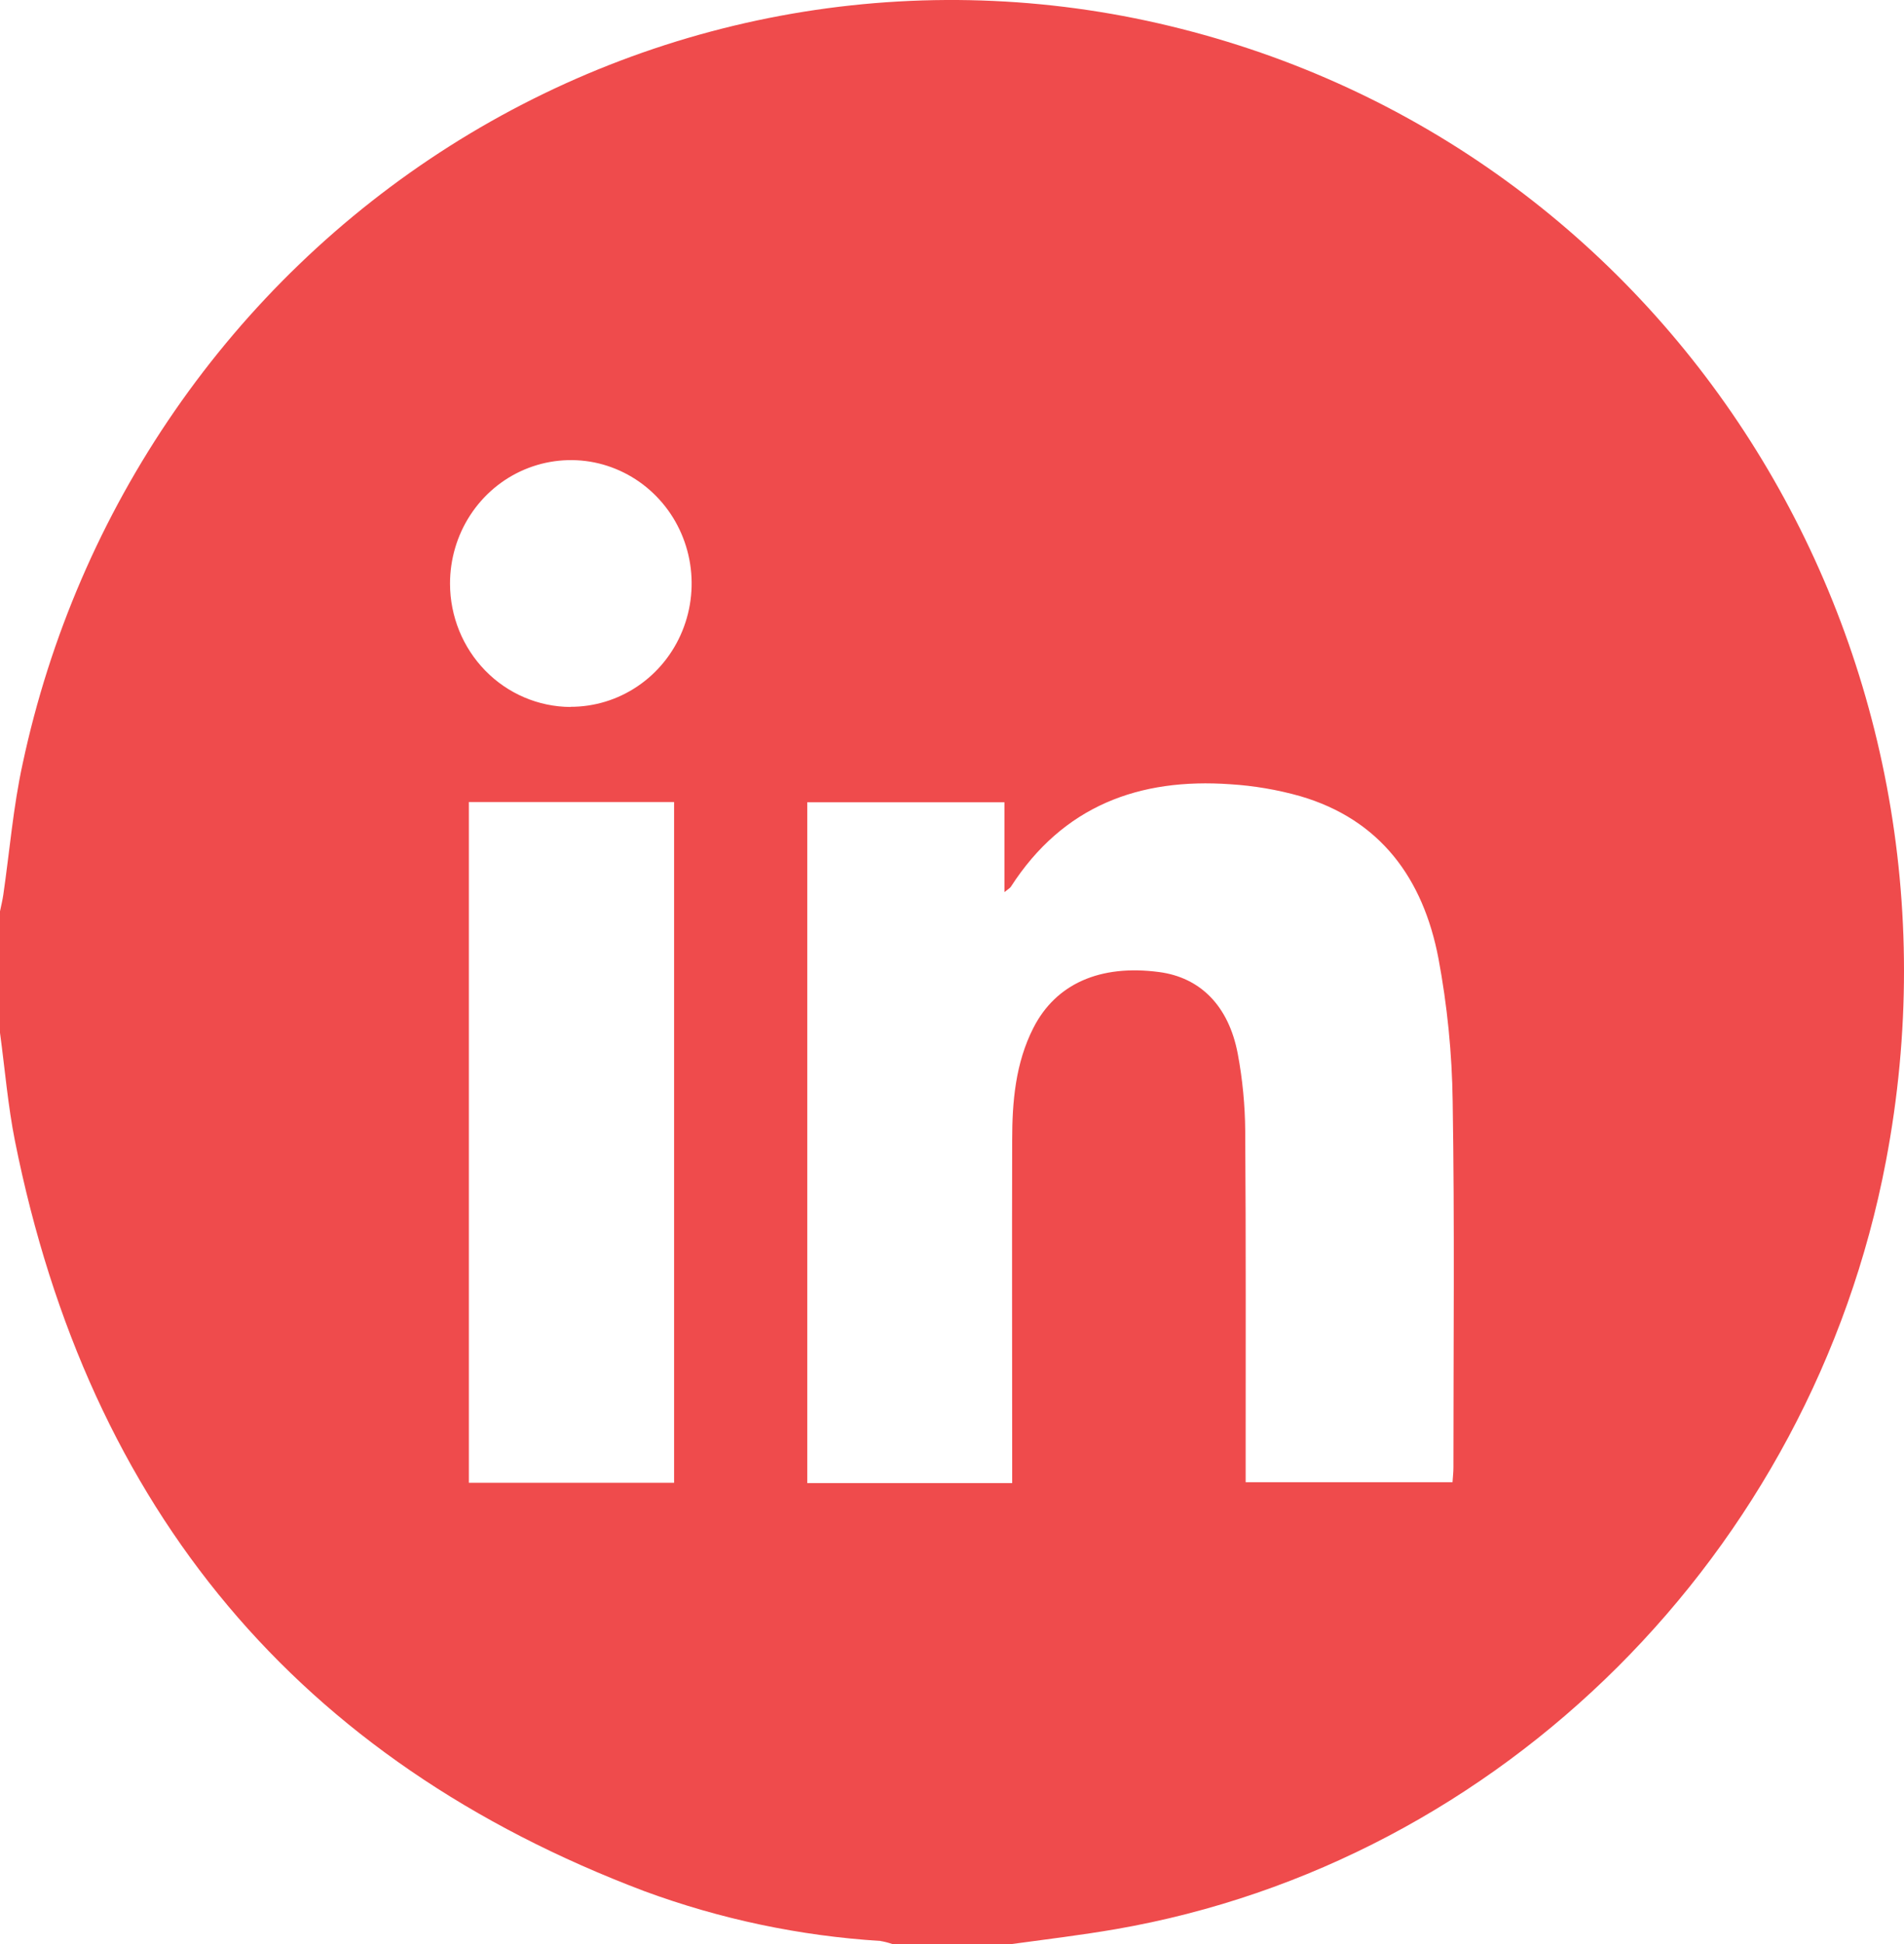 <svg width="48" height="49" viewBox="0 0 48 49" fill="none" xmlns="http://www.w3.org/2000/svg">
<path d="M0 26.032V22.97C0.028 22.831 0.063 22.694 0.083 22.554C0.243 21.452 0.333 20.336 0.571 19.25C1.253 16.052 2.558 13.025 4.408 10.351C6.257 7.677 8.614 5.409 11.338 3.681C14.062 1.954 17.099 0.803 20.267 0.295C23.435 -0.212 26.671 -0.065 29.783 0.728C42.288 3.896 50.004 16.372 47.544 29.27C45.666 39.144 37.852 46.938 28.132 48.624C27.256 48.775 26.379 48.88 25.502 49H22.497C22.396 48.965 22.292 48.938 22.187 48.921C20.159 48.794 18.159 48.372 16.248 47.668C7.534 44.375 2.245 38.075 0.379 28.768C0.199 27.868 0.124 26.945 0 26.032ZM25.517 37.381V36.779C25.517 34.094 25.51 31.422 25.517 28.742C25.517 27.768 25.599 26.796 26.052 25.907C26.619 24.796 27.731 24.304 29.219 24.5C30.254 24.636 30.973 25.344 31.204 26.56C31.324 27.201 31.387 27.852 31.392 28.506C31.412 31.28 31.402 34.055 31.403 36.829V37.359H36.618C36.628 37.212 36.641 37.104 36.641 36.992C36.641 33.916 36.672 30.837 36.622 27.76C36.606 26.55 36.486 25.344 36.263 24.155C35.878 22.139 34.794 20.653 32.771 20.065C32.198 19.904 31.611 19.804 31.018 19.767C28.722 19.604 26.8 20.309 25.485 22.349C25.463 22.384 25.421 22.405 25.322 22.486V20.221H20.351V37.381H25.517ZM16.994 37.373V20.215H11.82V37.373H16.994ZM14.379 17.815C14.982 17.817 15.572 17.637 16.075 17.296C16.578 16.956 16.97 16.471 17.202 15.902C17.434 15.334 17.496 14.708 17.379 14.104C17.262 13.5 16.973 12.945 16.546 12.509C16.12 12.073 15.576 11.777 14.985 11.656C14.393 11.537 13.78 11.599 13.222 11.835C12.665 12.071 12.189 12.471 11.855 12.984C11.521 13.496 11.344 14.099 11.345 14.715C11.347 15.536 11.667 16.323 12.236 16.905C12.804 17.486 13.574 17.814 14.379 17.819V17.815Z" fill="#EF4B4C"/>
</svg>
